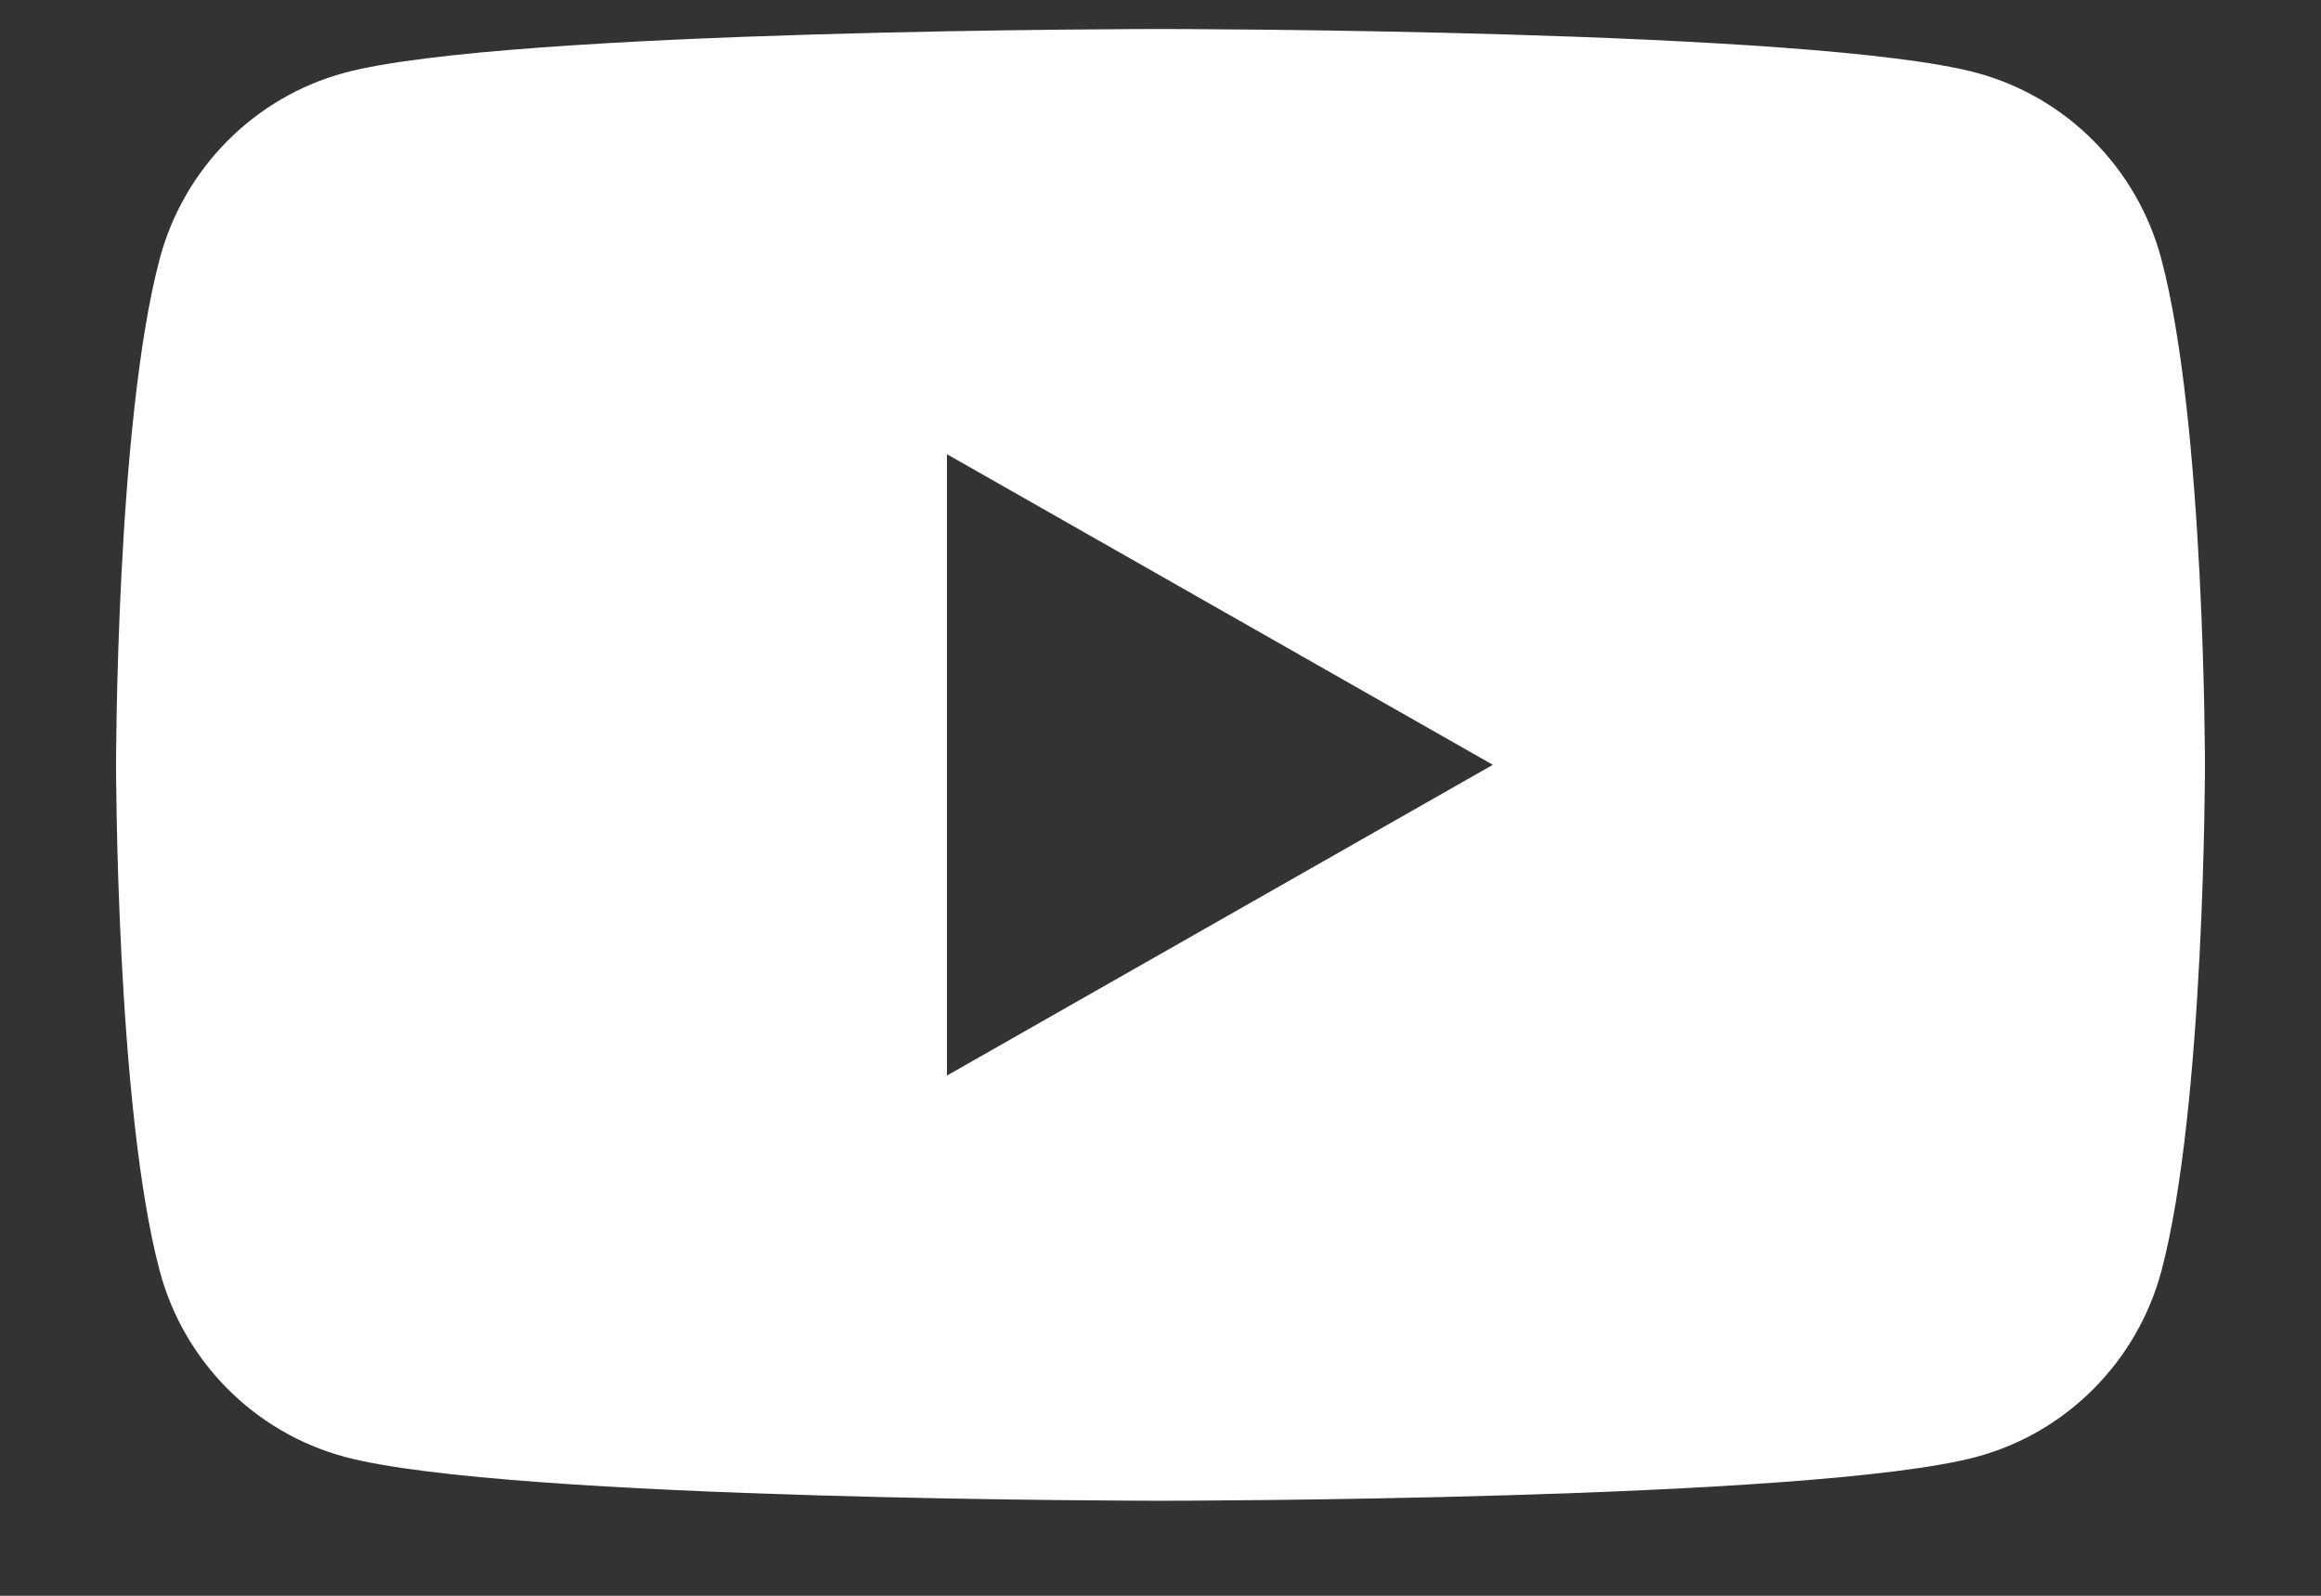 <svg width="16" height="11" viewBox="0 0 16 11" fill="none" xmlns="http://www.w3.org/2000/svg">
<rect x="0" y="0" width="16" height="11" fill="#333333" stroke="none"/>
<path d="M14.899 1.784C14.733 1.16 14.246 0.669 13.626 0.502C12.503 0.2 8 0.2 8 0.2C8 0.2 3.497 0.2 2.374 0.502C1.755 0.669 1.267 1.16 1.101 1.784C0.8 2.914 0.8 5.272 0.8 5.272C0.8 5.272 0.8 7.63 1.101 8.761C1.267 9.384 1.755 9.875 2.375 10.042C3.497 10.345 8 10.345 8 10.345C8 10.345 12.503 10.345 13.627 10.042C14.246 9.875 14.733 9.385 14.9 8.761C15.2 7.63 15.2 5.272 15.2 5.272C15.2 5.272 15.2 2.914 14.899 1.784ZM6.528 7.414V3.131L10.291 5.272L6.528 7.414Z" fill="white"/>
</svg>
